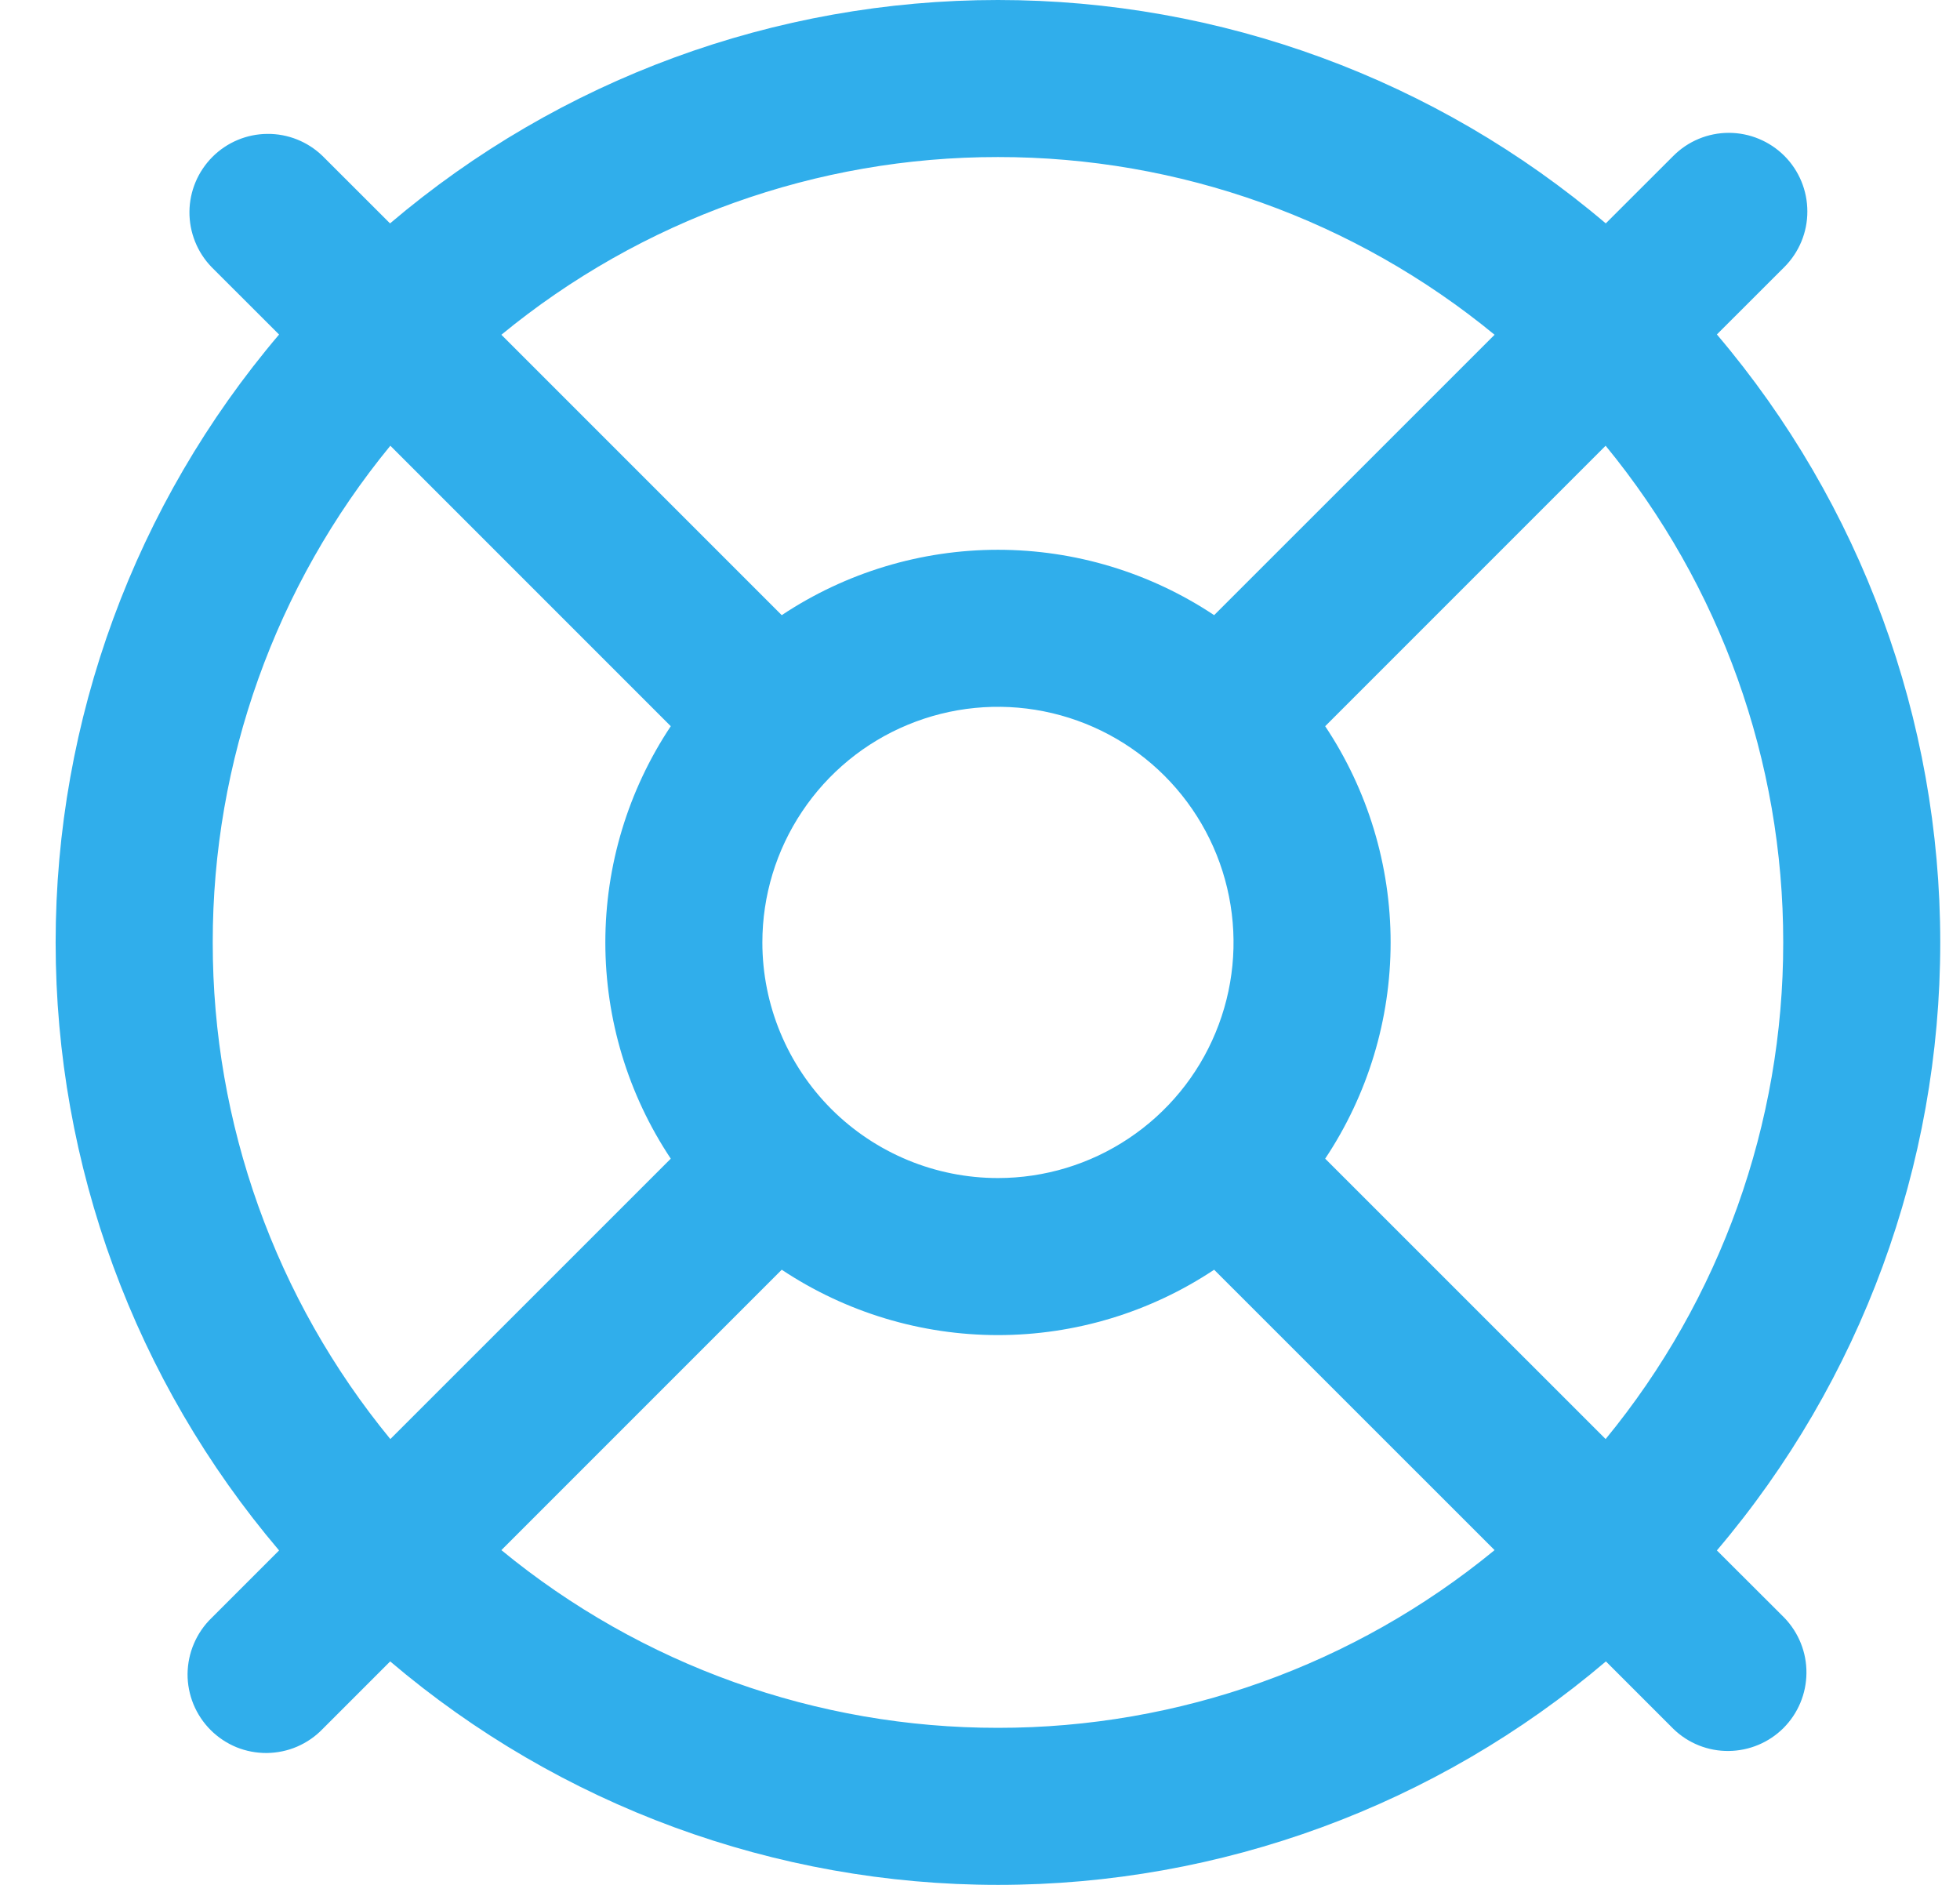 <?xml version="1.0" encoding="UTF-8"?> <svg xmlns="http://www.w3.org/2000/svg" width="26" height="25" viewBox="0 0 26 25" fill="none"><g clip-path="url(#clip0_567_15404)"><path d="M22.775 20.564C24.688 18.312 25.738 15.454 25.738 12.5C25.738 9.546 24.688 6.688 22.775 4.436L23.671 3.541C23.866 3.345 23.976 3.08 23.975 2.804C23.975 2.527 23.865 2.262 23.67 2.067C23.474 1.872 23.209 1.762 22.933 1.762C22.657 1.762 22.392 1.872 22.197 2.068L21.301 2.963C19.049 1.05 16.192 0 13.237 0C10.283 0 7.425 1.05 5.174 2.963L4.278 2.068C4.081 1.878 3.818 1.773 3.545 1.776C3.272 1.778 3.011 1.888 2.818 2.081C2.625 2.275 2.515 2.536 2.513 2.809C2.511 3.082 2.616 3.345 2.806 3.542L3.702 4.437C1.789 6.689 0.738 9.547 0.738 12.501C0.738 15.455 1.789 18.313 3.702 20.564L2.806 21.46C2.707 21.556 2.627 21.672 2.573 21.799C2.518 21.926 2.49 22.062 2.488 22.201C2.487 22.339 2.514 22.476 2.566 22.604C2.619 22.732 2.696 22.848 2.794 22.946C2.892 23.044 3.008 23.121 3.136 23.174C3.264 23.226 3.402 23.252 3.54 23.251C3.678 23.249 3.815 23.221 3.942 23.166C4.069 23.111 4.184 23.032 4.28 22.932L5.176 22.036C7.427 23.95 10.285 25 13.239 25C16.194 25 19.052 23.95 21.303 22.036L22.199 22.932C22.395 23.122 22.658 23.227 22.932 23.224C23.205 23.221 23.466 23.112 23.659 22.919C23.852 22.725 23.961 22.464 23.963 22.191C23.966 21.918 23.86 21.655 23.671 21.458L22.775 20.564ZM23.655 12.5C23.657 14.902 22.824 17.231 21.299 19.087L17.579 15.368C18.145 14.518 18.447 13.521 18.447 12.5C18.447 11.479 18.145 10.482 17.579 9.632L21.299 5.912C22.824 7.769 23.657 10.097 23.655 12.5ZM10.113 12.5C10.113 11.882 10.296 11.278 10.64 10.764C10.983 10.25 11.471 9.849 12.042 9.613C12.613 9.376 13.242 9.314 13.848 9.435C14.454 9.556 15.011 9.853 15.448 10.29C15.885 10.727 16.183 11.284 16.303 11.89C16.424 12.496 16.362 13.125 16.125 13.696C15.889 14.267 15.488 14.755 14.974 15.098C14.46 15.442 13.856 15.625 13.238 15.625C12.409 15.625 11.615 15.296 11.028 14.71C10.443 14.124 10.113 13.329 10.113 12.5ZM13.238 2.083C15.641 2.081 17.969 2.914 19.826 4.44L16.106 8.159C15.257 7.594 14.259 7.292 13.238 7.292C12.218 7.292 11.22 7.594 10.37 8.159L6.651 4.44C8.507 2.914 10.836 2.081 13.238 2.083ZM2.822 12.5C2.82 10.097 3.653 7.769 5.178 5.912L8.898 9.632C8.332 10.482 8.03 11.479 8.03 12.5C8.03 13.521 8.332 14.518 8.898 15.368L5.178 19.087C3.653 17.231 2.82 14.902 2.822 12.5ZM13.238 22.917C10.836 22.919 8.507 22.086 6.651 20.56L10.37 16.841C11.22 17.406 12.218 17.708 13.238 17.708C14.259 17.708 15.257 17.406 16.106 16.841L19.826 20.56C17.969 22.086 15.641 22.919 13.238 22.917Z" fill="#30AEEB"></path></g><defs><clipPath id="clip0_567_15404"><rect width="25" height="25" fill="white" transform="translate(0.738)"></rect></clipPath></defs></svg> 